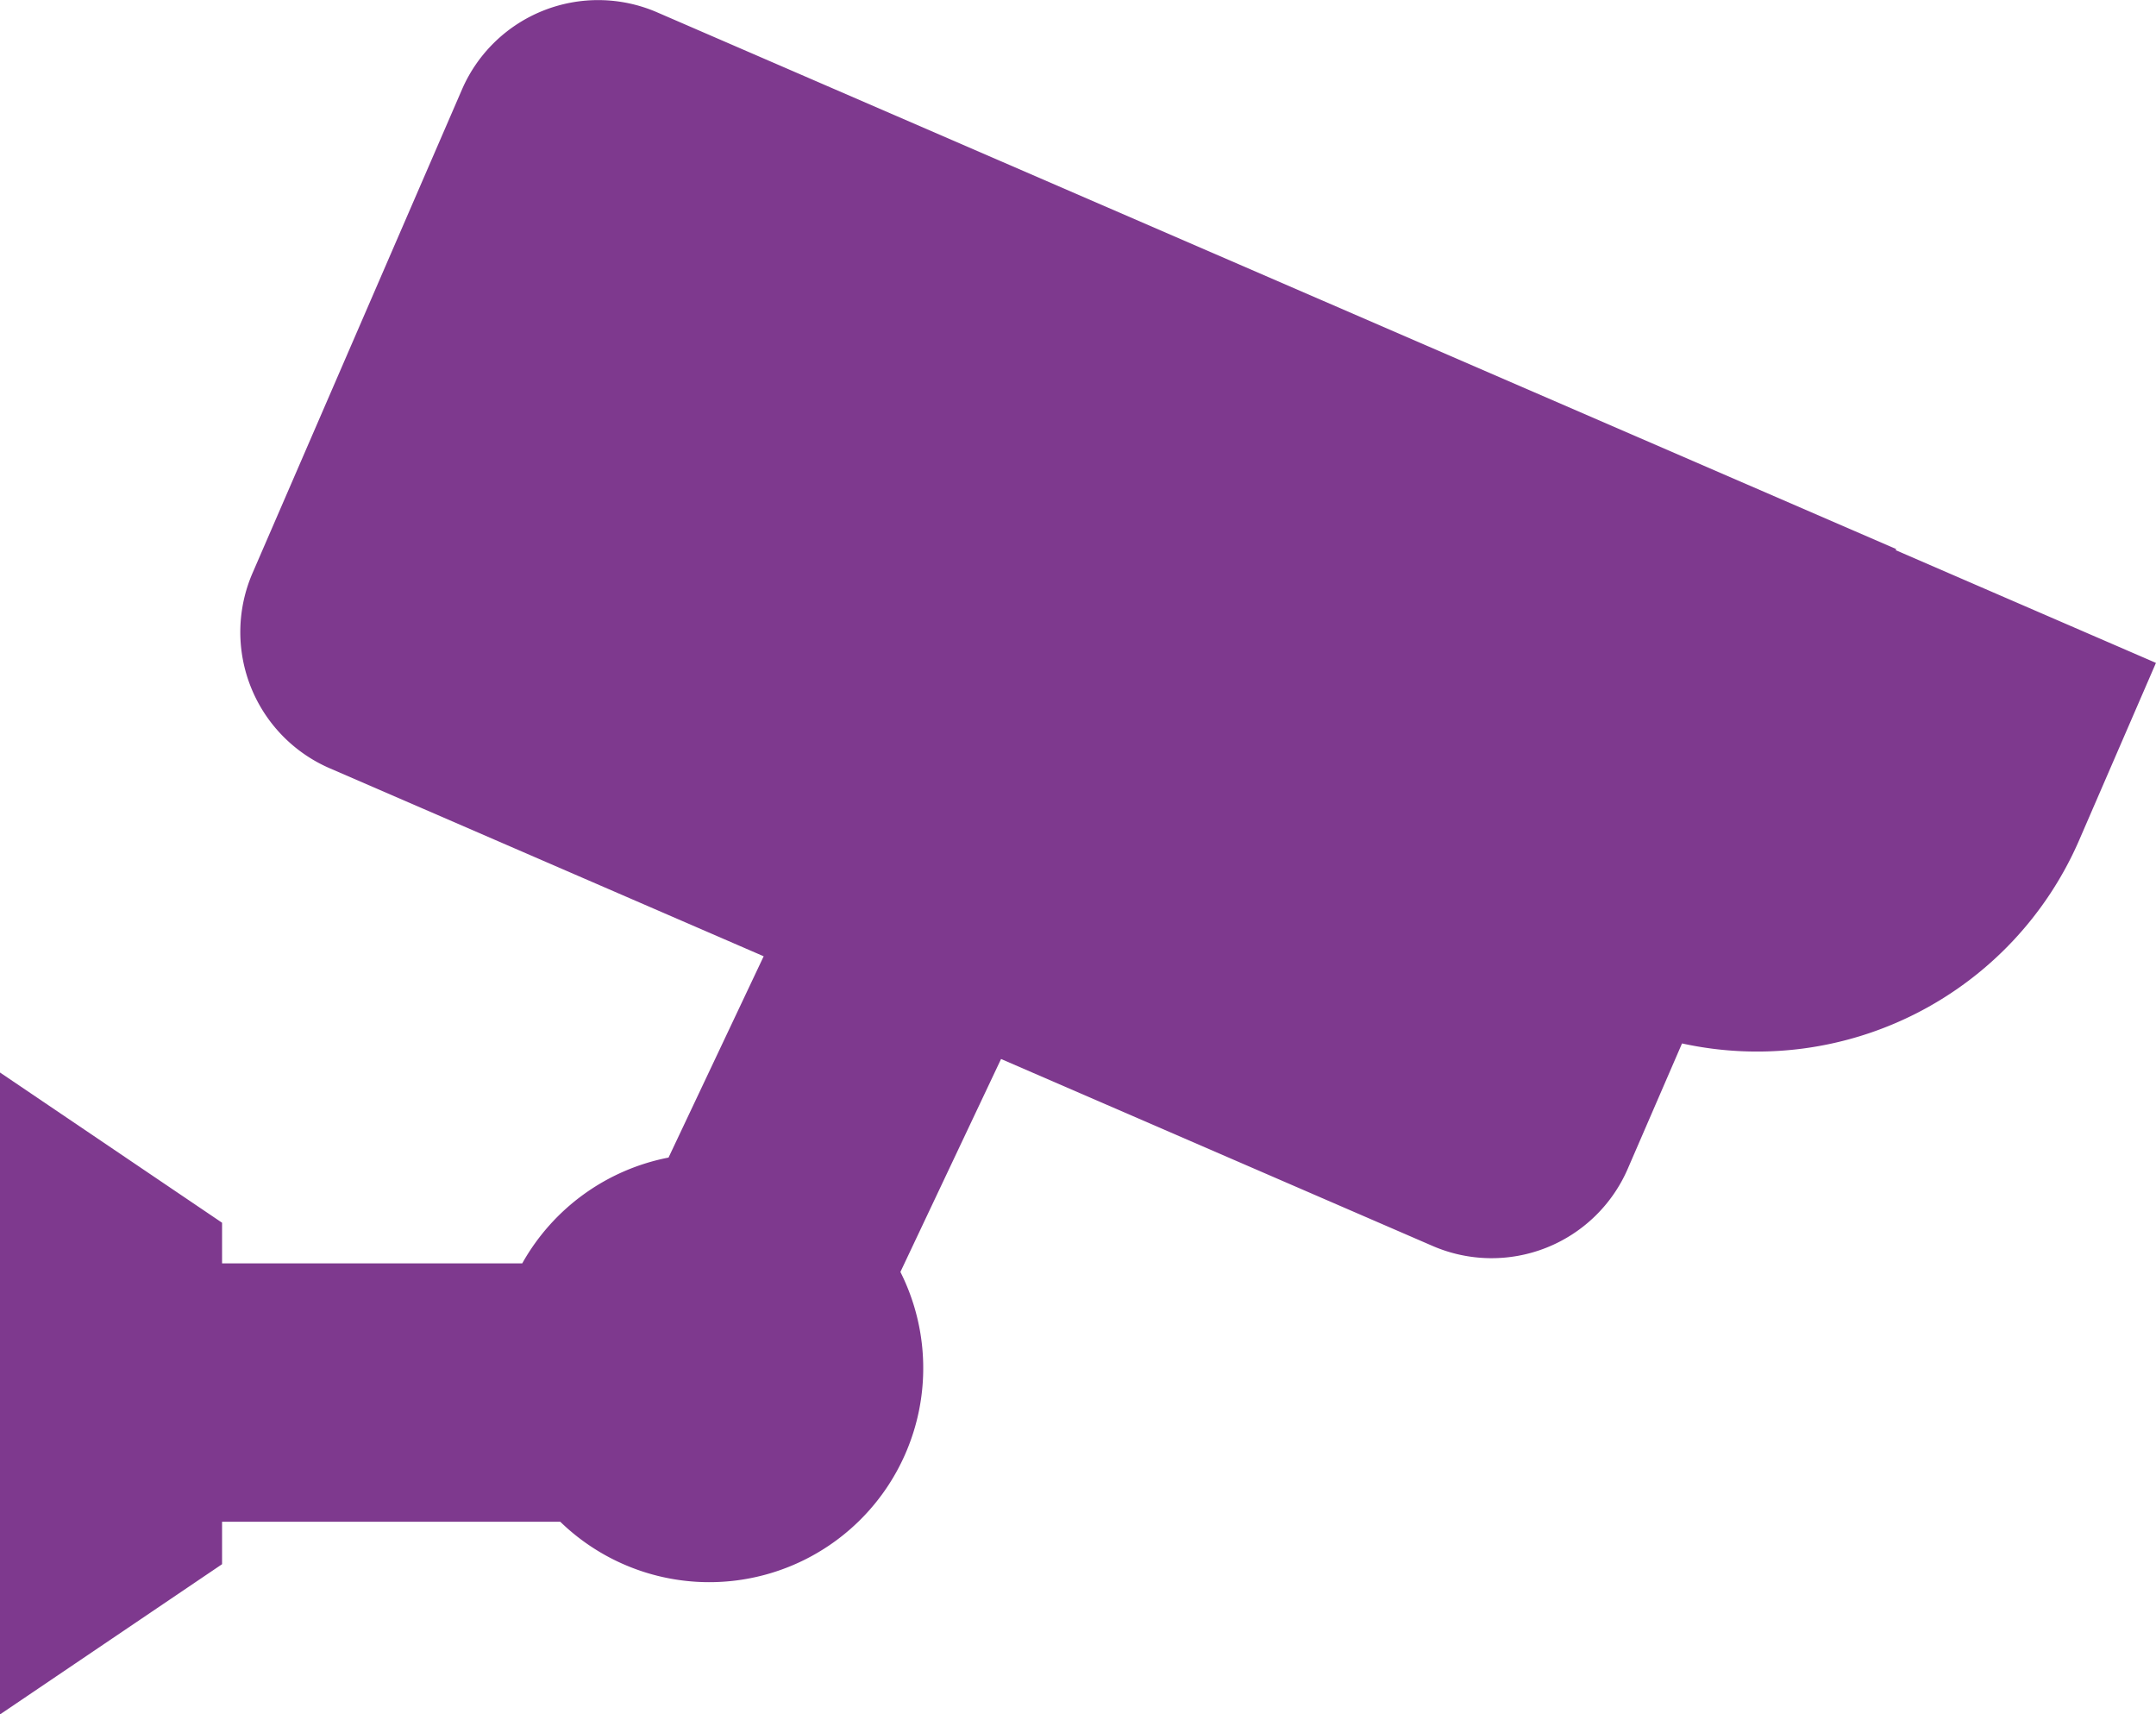 <svg xmlns="http://www.w3.org/2000/svg" xmlns:xlink="http://www.w3.org/1999/xlink" width="44.214" height="35.149" viewBox="0 0 44.214 35.149"><defs><clipPath id="a"><rect width="44.214" height="35.149" fill="#7e398e"/></clipPath></defs><g clip-path="url(#a)"><path d="M38.876,11.28l.01-.023L13.474.252a3.043,3.043,0,0,0-4,1.583L5.178,11.751a3.043,3.043,0,0,0,1.583,4l8.9,3.855-1.951,4.127a4.4,4.4,0,0,0-3,2.169H4.554v-.833L0,21.989V35.15l4.554-3.08V31.2H11.49a4.388,4.388,0,0,0,6.975-5.122l2.064-4.366,8.852,3.834a3.043,3.043,0,0,0,4-1.583l1.113-2.57a7.2,7.2,0,0,0,8.145-4.169l1.574-3.633Z" transform="translate(0 0)" fill="#7e398e"/></g></svg>